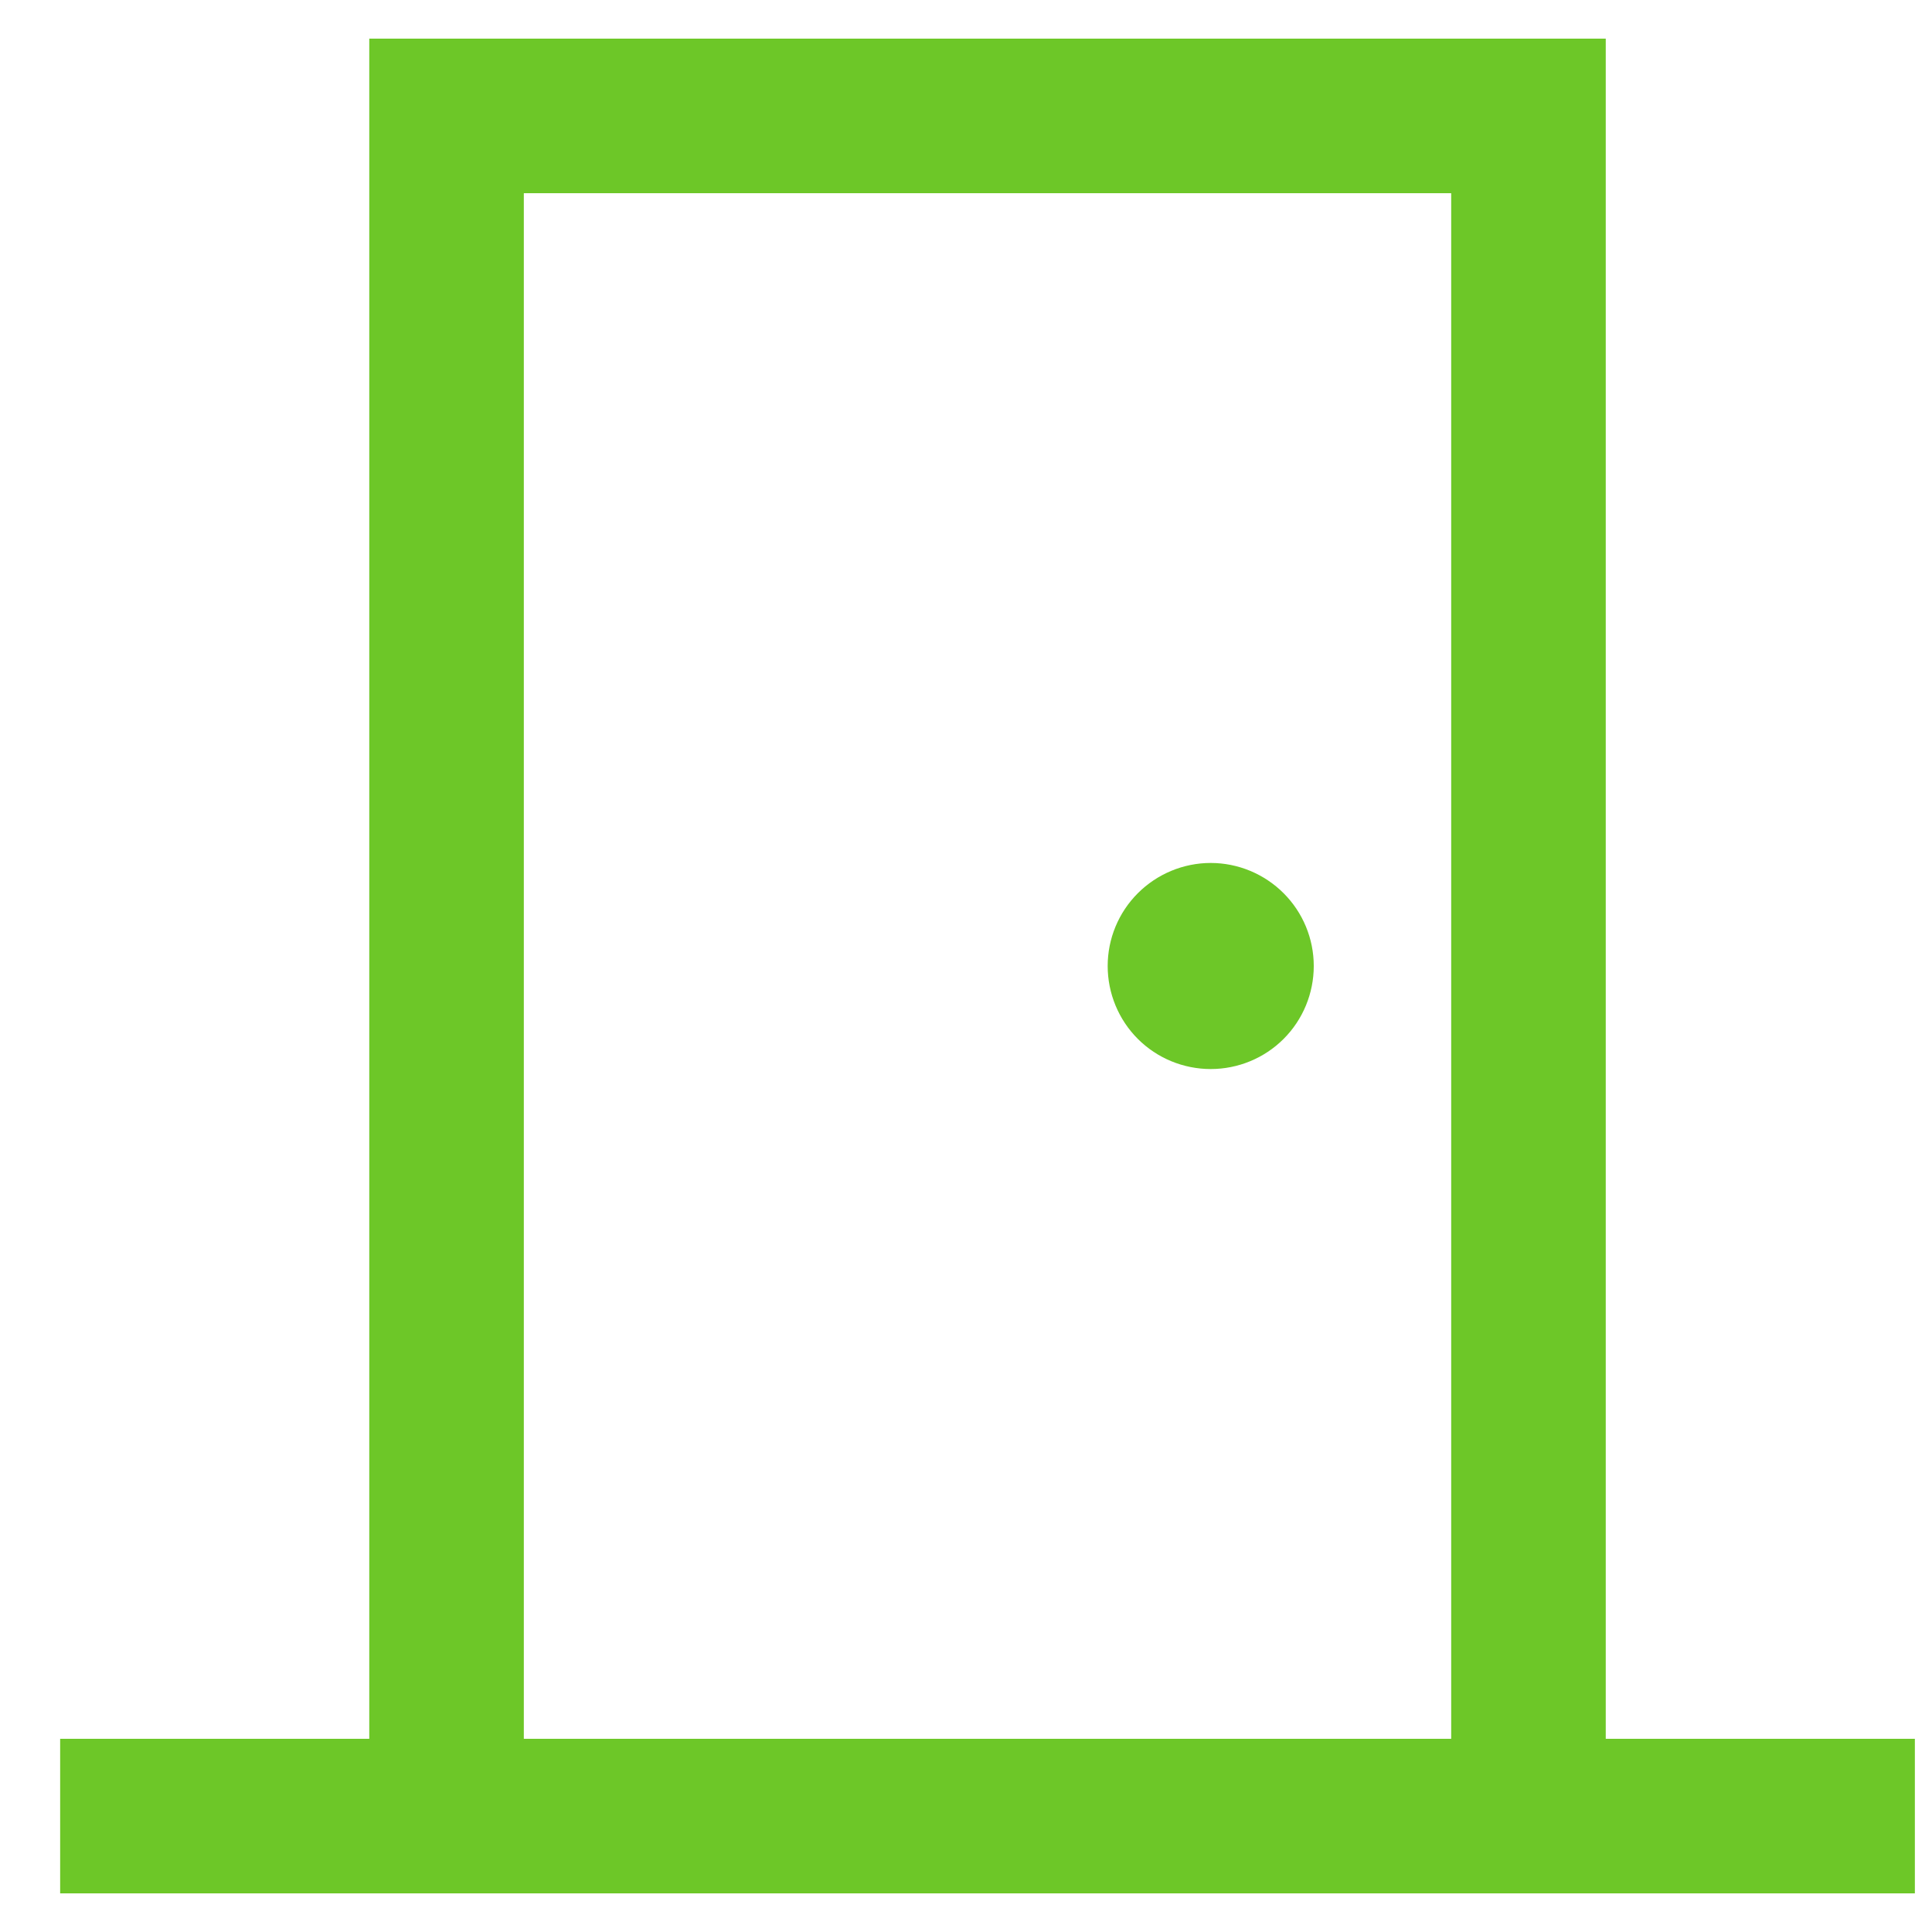 <svg width="15" height="15" viewBox="0 0 15 15" fill="none" xmlns="http://www.w3.org/2000/svg">
<path d="M11.267 1.5V13.5H4.067V1.5H11.267ZM12.467 13.5V0.3L2.867 0.3V13.5H0.467V14.7H14.867V13.5H12.467ZM9.4 6.7C9.188 6.7 8.984 6.785 8.834 6.935C8.684 7.085 8.6 7.288 8.6 7.5C8.6 7.712 8.684 7.916 8.834 8.066C8.984 8.216 9.188 8.3 9.4 8.3C9.612 8.3 9.816 8.216 9.966 8.066C10.116 7.916 10.2 7.712 10.2 7.5C10.2 7.288 10.116 7.085 9.966 6.935C9.816 6.785 9.612 6.7 9.4 6.7Z" fill="#6DC728"/>
</svg>
